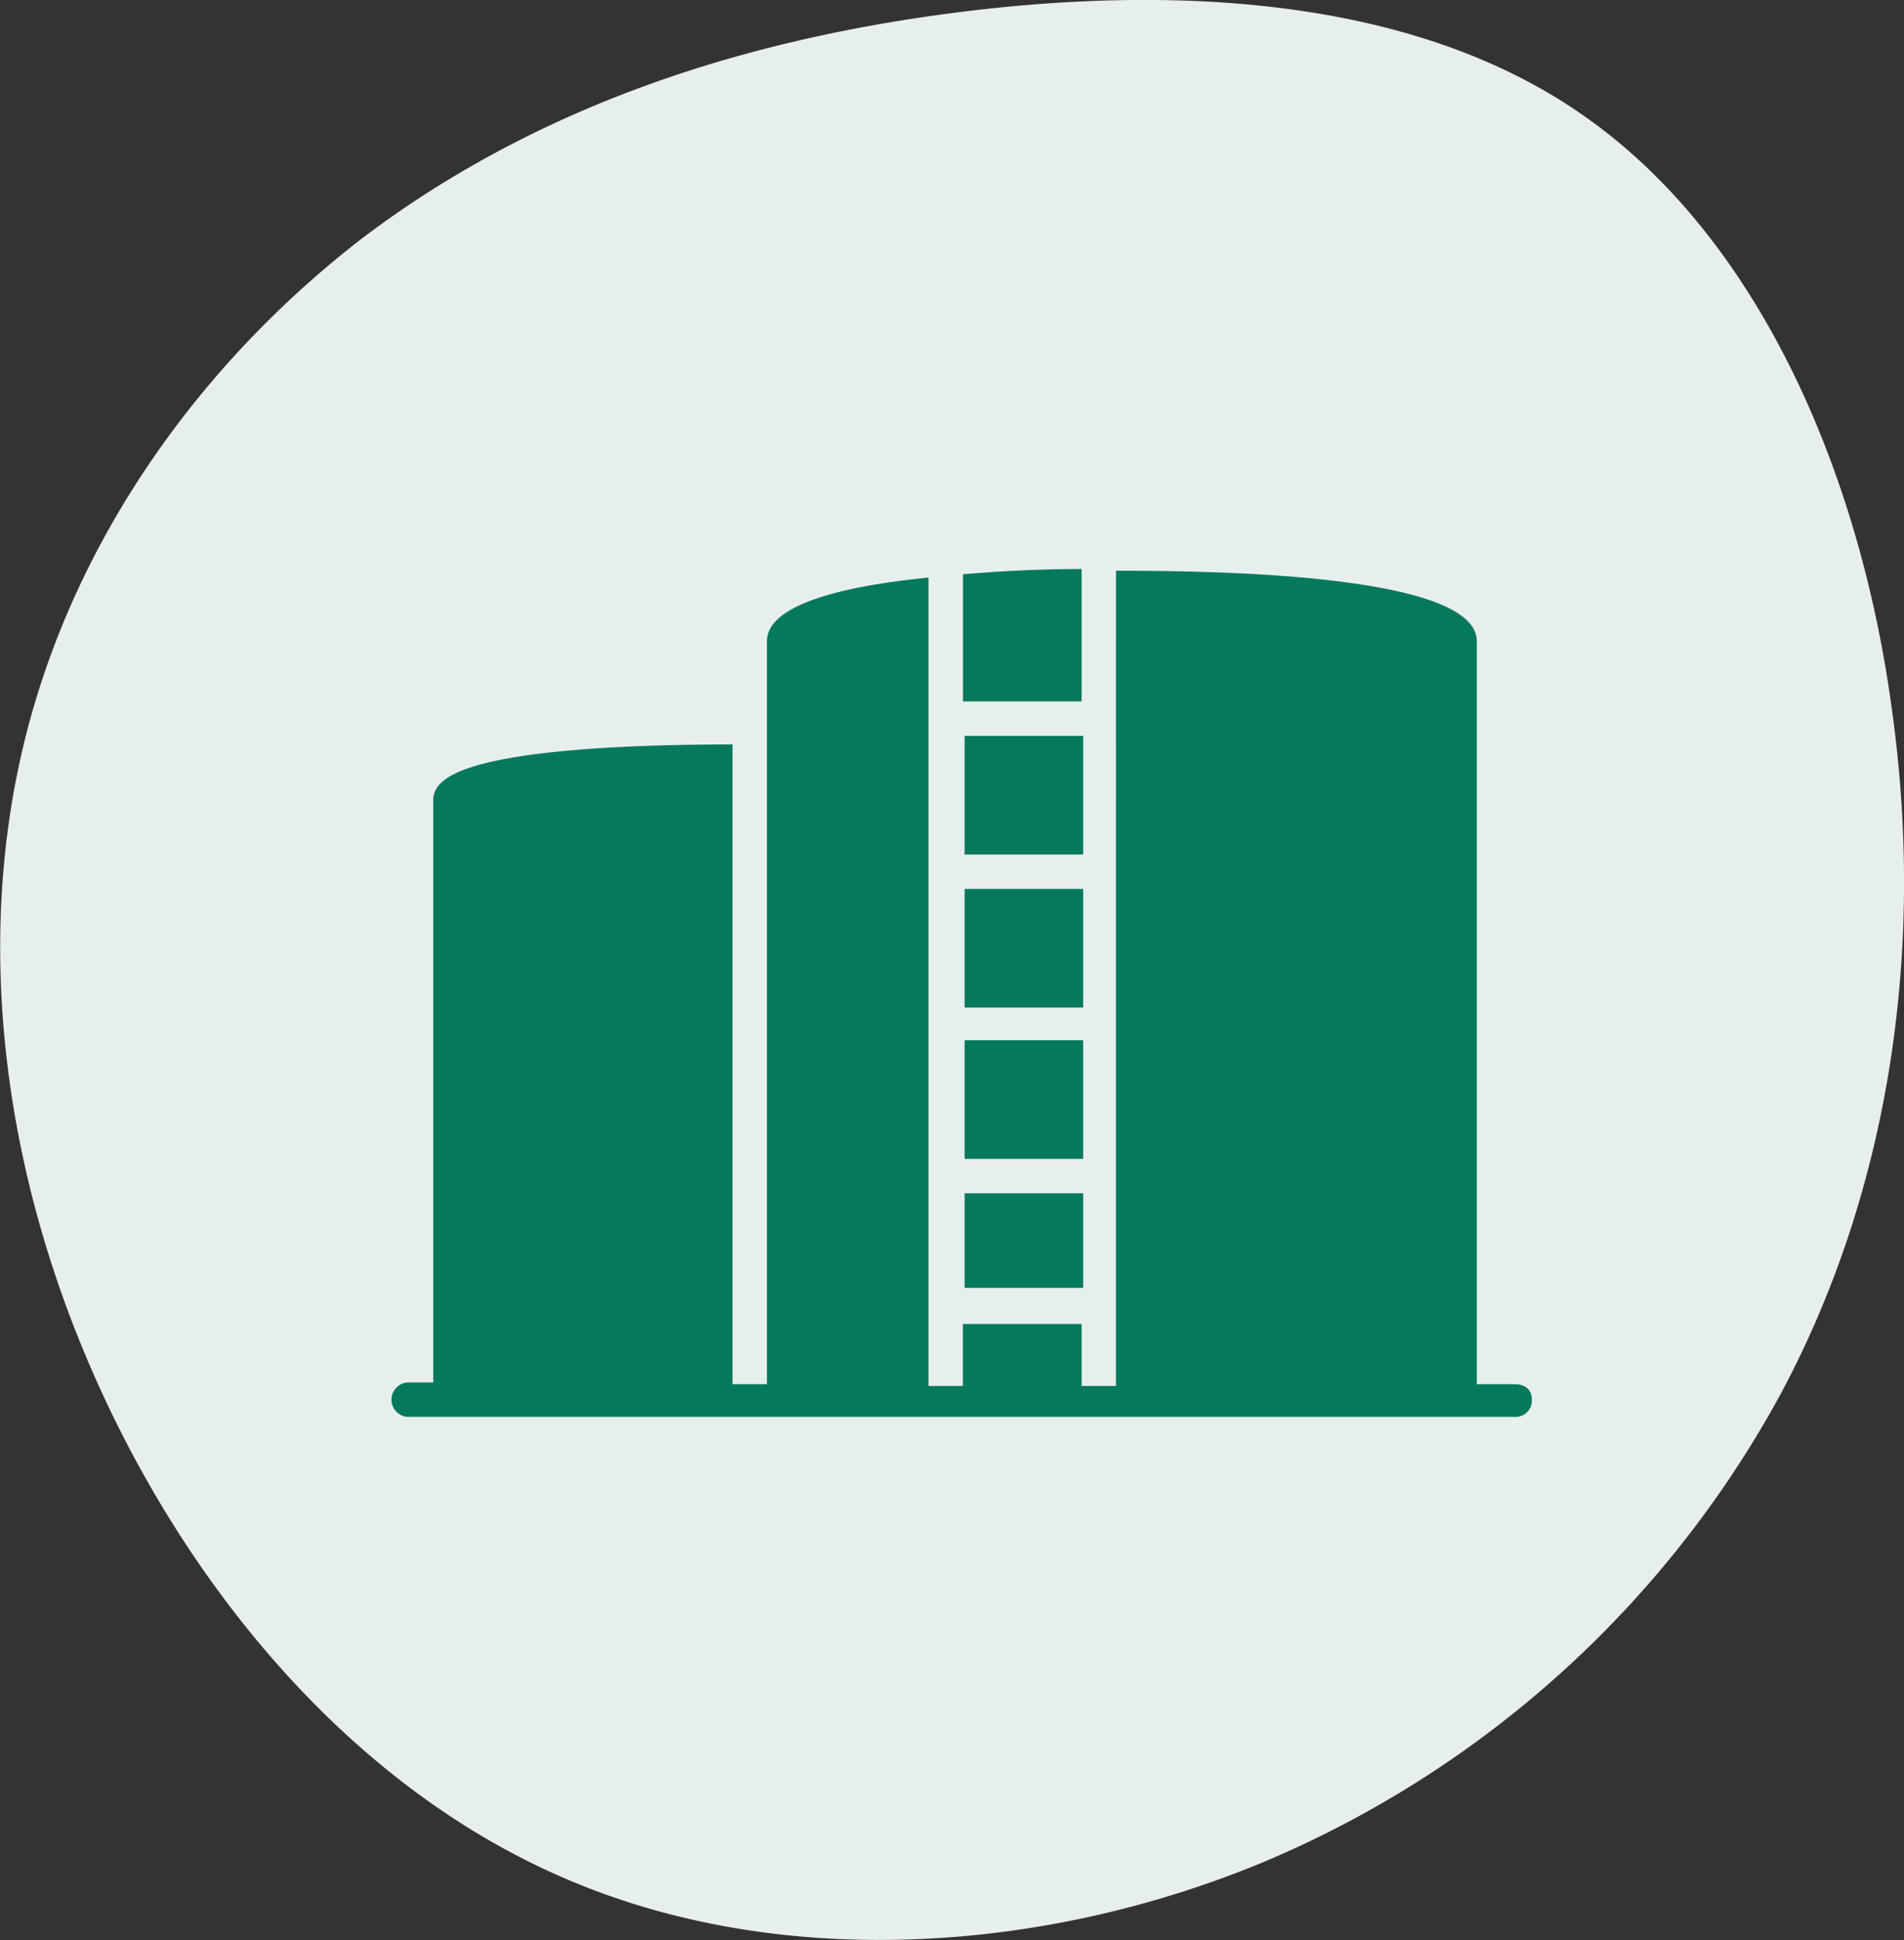 <svg xmlns="http://www.w3.org/2000/svg" viewBox="0 0 281.65 286.83"><rect x="0" y="0" width="281.65" height="286.83" fill="#333333" stroke="none"/><defs><style>.cls-1{fill:#e6efed;}.cls-2{fill:#05795b;}</style></defs><title>Fichier 5</title><g id="Calque_2" data-name="Calque 2"><g id="Calque_1-2" data-name="Calque 1"><path class="cls-1" d="M234.27,17.11C260,35.06,275,69.49,279.8,104.47c5,35.17,0,70.9-16.29,101.44a155.87,155.87,0,0,1-76.63,69.41C153.93,289,115.25,291.24,84,277.91c-31.47-13.33-55.53-42.2-69.6-73.48s-18.14-65-10.74-95S29.92,53.39,53.8,35.06c24.06-18.14,52.93-28.5,85.7-32.95S208.72-.85,234.27,17.11Z"/><path class="cls-2" d="M224.06,204.66h-5.6V94.81c0-9.15-32.8-10.42-52.38-10.42h-1V204.91H160v-9.15H142.43v9.15h-5.08V85.4c-13,1.28-23.9,4.07-23.9,9.41V204.66h-5.09V110.07c-14.75,0-37.89.76-43,5.59a3.51,3.51,0,0,0-1.27,3V204.4H60.3a2.55,2.55,0,0,0,0,5.09H224.06A2.4,2.4,0,0,0,226.6,207C226.6,205.42,225.58,204.66,224.06,204.66Z"/><rect class="cls-2" x="142.69" y="108.8" width="17.54" height="17.54"/><rect class="cls-2" x="142.69" y="153.8" width="17.54" height="17.54"/><rect class="cls-2" x="142.69" y="131.43" width="17.54" height="17.54"/><path class="cls-2" d="M160,84.13q-8.4,0-17.55.77v18.81H160Z"/><rect class="cls-2" x="142.69" y="176.43" width="17.54" height="13.99"/></g></g></svg>